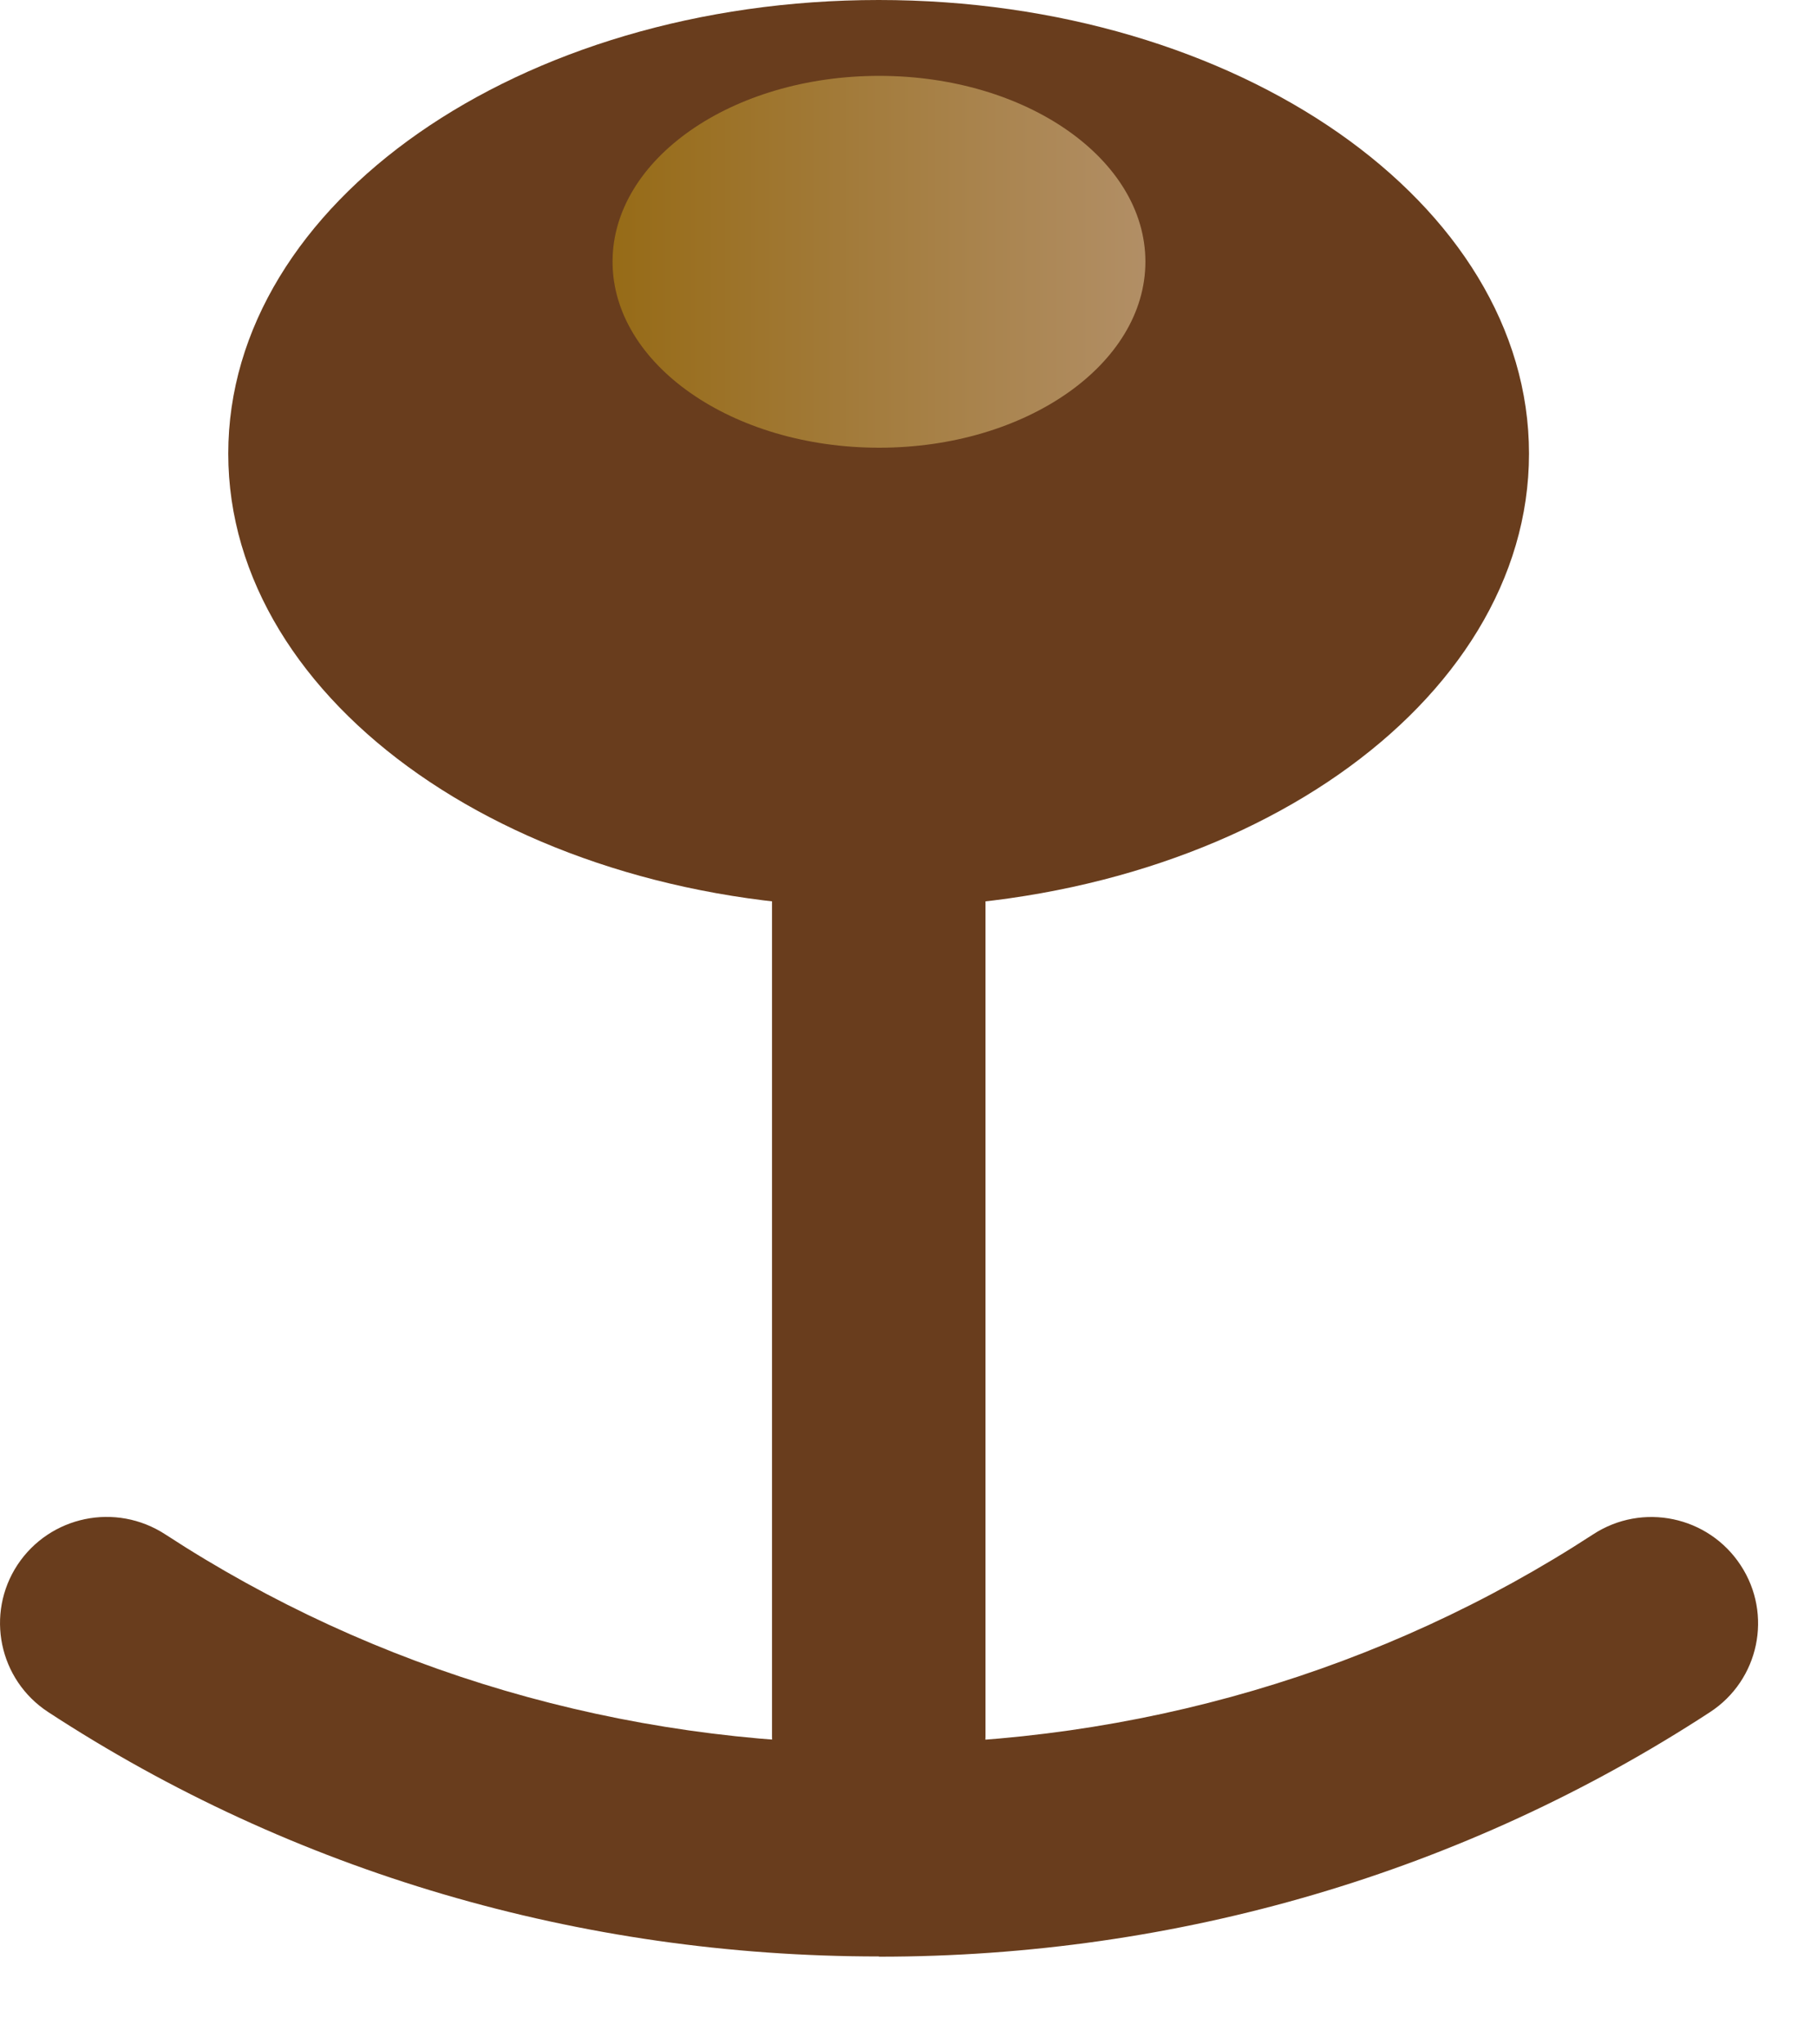 <?xml version="1.0" encoding="utf-8"?>
<svg xmlns="http://www.w3.org/2000/svg" fill="none" height="100%" overflow="visible" preserveAspectRatio="none" style="display: block;" viewBox="0 0 8 9" width="100%">
<g id="Group">
<path d="M6.732 1.997C6.732 3.1 5.451 3.995 3.869 3.995C2.287 3.995 1.005 3.099 1.005 1.997C1.005 0.895 2.287 -1.03436e-06 3.869 -1.03436e-06C5.451 -1.03436e-06 6.732 0.895 6.732 1.997Z" fill="#693D1D" id="Vector"/>
<g id="Group_2">
<path d="M3.869 8.113C3.61 8.113 3.399 7.904 3.399 7.645V1.997C3.399 1.739 3.609 1.529 3.869 1.529C4.129 1.529 4.339 1.738 4.339 1.997V7.645C4.339 7.903 4.129 8.113 3.869 8.113Z" fill="#693D1D" id="Vector_2"/>
<path d="M3.869 8.613C2.555 8.613 1.289 8.241 0.212 7.537C-0.005 7.395 -0.065 7.105 0.077 6.889C0.22 6.673 0.51 6.613 0.728 6.755C1.652 7.358 2.738 7.677 3.871 7.677C5.003 7.677 6.088 7.358 7.014 6.755C7.231 6.613 7.522 6.674 7.664 6.891C7.806 7.107 7.745 7.397 7.528 7.538C6.449 8.242 5.185 8.614 3.871 8.614L3.869 8.613Z" fill="#693D1D" id="Vector_3"/>
</g>
<path d="M5.043 1.152C5.043 1.603 4.518 1.971 3.871 1.971C3.223 1.971 2.697 1.603 2.697 1.152C2.697 0.701 3.222 0.334 3.871 0.334C4.519 0.334 5.043 0.701 5.043 1.152Z" fill="url(#paint0_linear_0_596)" id="Vector_4" opacity="0.5"/>
</g>
<defs>
<linearGradient gradientUnits="userSpaceOnUse" id="paint0_linear_0_596" x1="2.695" x2="5.043" y1="1.152" y2="1.152">
<stop stop-color="#C59A12"/>
<stop offset="1" stop-color="#FBE1AF"/>
</linearGradient>
</defs>
</svg>